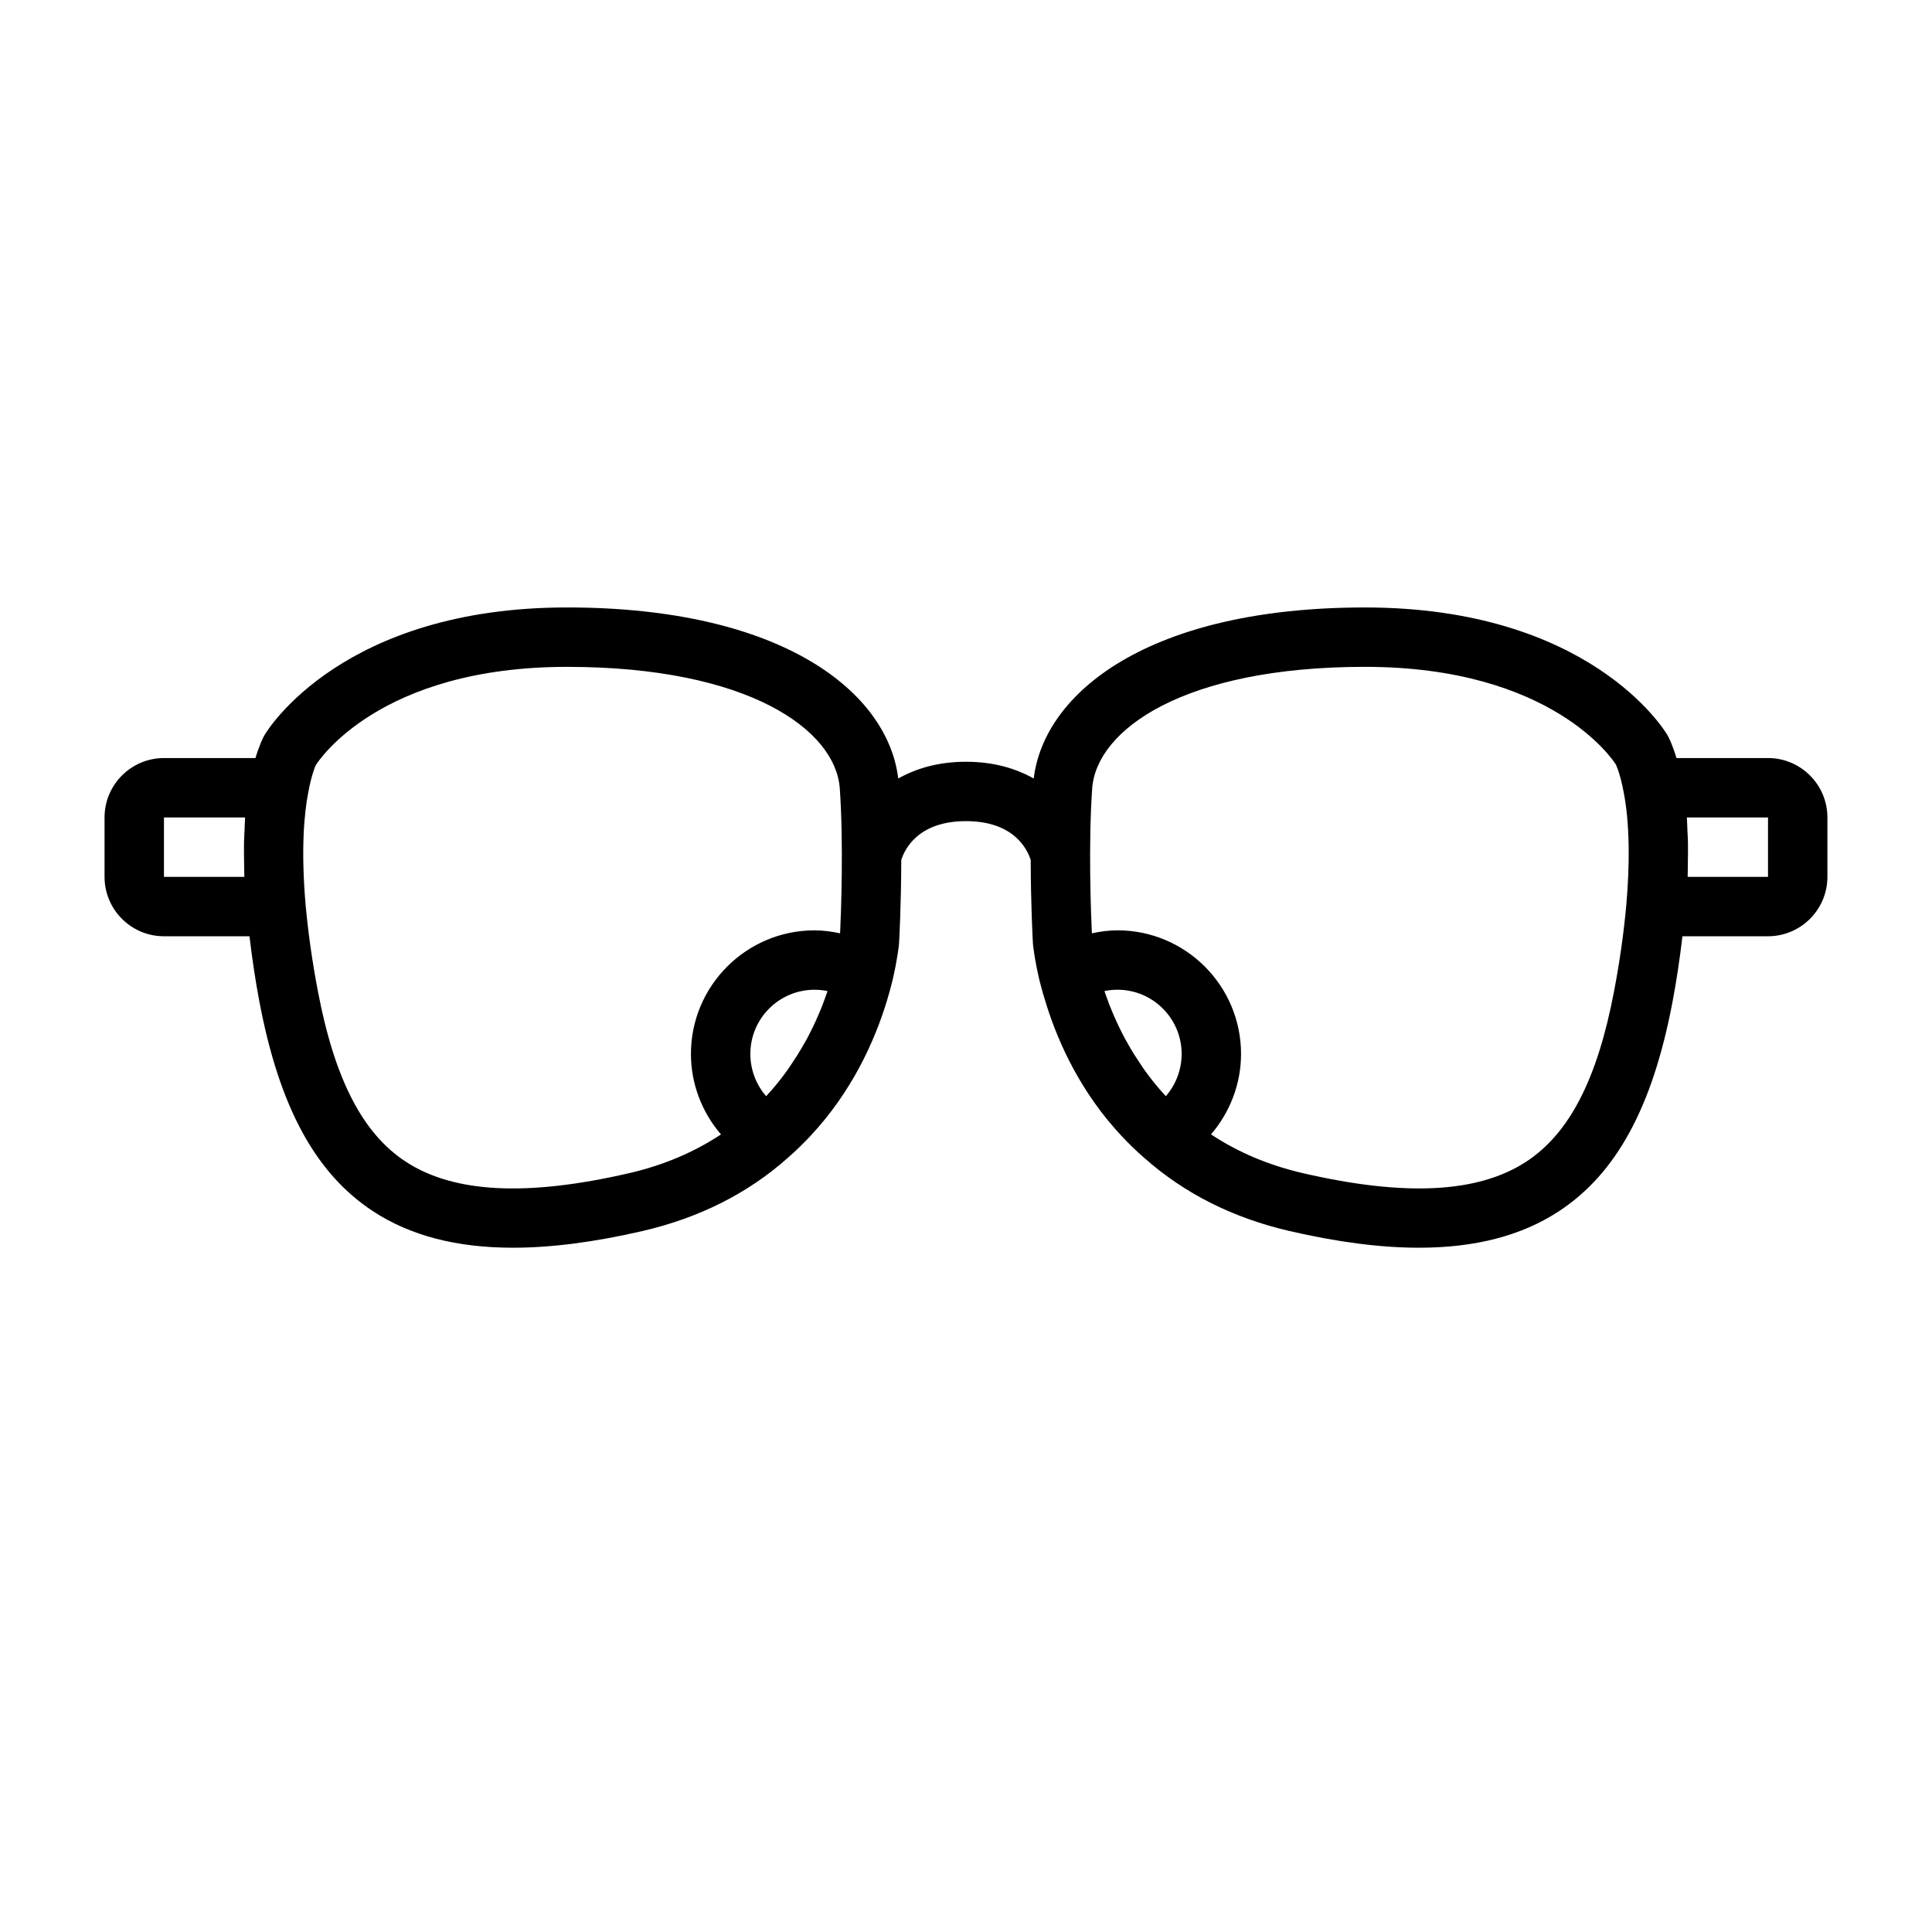 <?xml version="1.0" encoding="UTF-8"?>
<!-- Uploaded to: ICON Repo, www.svgrepo.com, Generator: ICON Repo Mixer Tools -->
<svg fill="#000000" width="800px" height="800px" version="1.1" viewBox="144 144 512 512" xmlns="http://www.w3.org/2000/svg">
 <path d="m612.54 344.89h-24.258c-1.039-3.473-2.043-5.5-2.426-6.133-0.816-1.379-20.68-33.773-80.145-33.773-57.188 0-85.004 22.504-87.766 45.324-4.688-2.617-10.523-4.434-17.949-4.434s-13.266 1.816-17.953 4.43c-2.766-22.82-30.578-45.324-87.766-45.324-59.465 0-79.328 32.395-80.145 33.77-0.383 0.641-1.395 2.676-2.43 6.141h-24.254c-8.68 0-15.742 7.062-15.742 15.742v15.742c0 8.684 7.066 15.742 15.742 15.742h22.664c0.699 5.789 1.527 11.578 2.668 17.531 5.297 27.828 14.891 45.441 30.195 55.418 9.809 6.398 22.039 9.59 36.977 9.59 10.148 0 21.539-1.477 34.27-4.414 15.02-3.465 27.996-10 38.523-19.375 2.129-1.859 4.109-3.785 5.953-5.75 11.062-11.809 17.086-25.156 20.367-35.984 0.551-1.812 1.023-3.559 1.434-5.219 1.344-5.719 1.715-9.406 1.754-9.809 0.008-0.102 0.016-0.195 0.016-0.297 0.035-0.613 0.555-10.207 0.574-21.891 0.824-2.652 4.293-10.309 17.152-10.309 12.836 0 16.32 7.629 17.152 10.293 0.023 11.688 0.539 21.293 0.574 21.906 0 0.102 0.008 0.195 0.016 0.297 0.039 0.402 0.406 4.09 1.777 9.891 0.488 1.977 1.109 4.113 1.805 6.312 3.356 10.625 9.309 23.434 19.969 34.805 1.844 1.969 3.824 3.891 5.957 5.754 0.02 0.016 0.043 0.02 0.062 0.039 10.559 9.375 23.488 15.887 38.457 19.336 12.73 2.941 24.125 4.418 34.27 4.418 14.938 0 27.168-3.191 36.977-9.59 15.305-9.98 24.898-27.59 30.195-55.414 1.141-5.969 1.969-11.754 2.66-17.535h22.672c8.68 0 15.742-7.062 15.742-15.742v-15.742c0.004-8.684-7.062-15.746-15.742-15.746zm-425.09 31.488v-15.742h21.508c-0.09 1.125-0.102 2.359-0.156 3.535-0.047 1.027-0.113 2.023-0.137 3.09-0.035 1.746-0.008 3.594 0.027 5.441 0.02 1.062 0.008 2.078 0.047 3.176 0.008 0.172 0 0.328 0.008 0.504zm123.24 78.531c-27.09 6.25-46.41 5.262-59.117-3.023-11.469-7.481-18.879-21.836-23.324-45.18-1.508-7.898-2.582-15.477-3.281-23.121-1.254-14.832-0.324-24.141 0.699-29.441 0.891-5.016 2.008-7.32 1.984-7.32v0.004c0.777-1.242 16.898-26.102 66.629-26.102 48.117 0 71.203 16.727 72.277 32.27 1.027 14.832 0.324 33.023 0.078 38.344-2.219-0.473-4.477-0.789-6.781-0.789-18.059 0-32.75 14.691-32.75 32.75 0 7.969 2.941 15.484 7.961 21.332-7.102 4.707-15.25 8.172-24.375 10.277zm52.445-47.762c-1.246 3.648-2.969 7.789-5.269 12.098-0.348 0.648-0.734 1.305-1.109 1.957-0.906 1.586-1.914 3.18-2.996 4.773-0.445 0.66-0.871 1.316-1.348 1.977-1.559 2.141-3.258 4.266-5.168 6.324-0.066 0.074-0.148 0.141-0.219 0.215-2.644-3.043-4.176-7.008-4.176-11.195 0-9.375 7.625-17.004 17.004-17.004 1.184 0 2.336 0.121 3.449 0.348-0.059 0.172-0.109 0.332-0.168 0.508zm89.836 27.34c-0.07-0.074-0.152-0.141-0.223-0.219-1.93-2.074-3.644-4.219-5.211-6.375-0.434-0.598-0.816-1.195-1.227-1.797-1.137-1.672-2.191-3.344-3.137-5.004-0.34-0.594-0.691-1.188-1.004-1.773-2.328-4.348-4.066-8.531-5.32-12.211-0.055-0.164-0.102-0.312-0.156-0.473 1.117-0.227 2.266-0.348 3.449-0.348 9.379 0 17.004 7.629 17.004 17.004 0 4.191-1.531 8.152-4.176 11.195zm95.449 17.398c-12.707 8.281-32.035 9.27-59.117 3.019-9.113-2.102-17.254-5.559-24.371-10.285 5.016-5.848 7.957-13.359 7.957-21.324 0-18.059-14.691-32.75-32.75-32.75-2.301 0-4.559 0.316-6.781 0.789-0.246-5.316-0.957-23.492 0.078-38.344 1.074-15.539 24.16-32.27 72.277-32.27 49.914 0 65.977 25.047 66.496 25.871 0.008 0.023 1.176 2.301 2.137 7.656 0.625 3.246 1.223 8.098 1.273 14.902 0.031 4.074-0.133 8.848-0.605 14.391-0.684 7.652-1.762 15.23-3.273 23.164-4.441 23.344-11.852 37.699-23.32 45.18zm64.121-75.508h-21.293c0.008-0.203 0-0.387 0.008-0.586 0.039-1.059 0.027-2.039 0.043-3.066 0.031-1.828 0.062-3.652 0.027-5.383-0.023-1.18-0.098-2.281-0.148-3.41-0.055-1.094-0.066-2.25-0.145-3.301h21.508z"/>
</svg>
